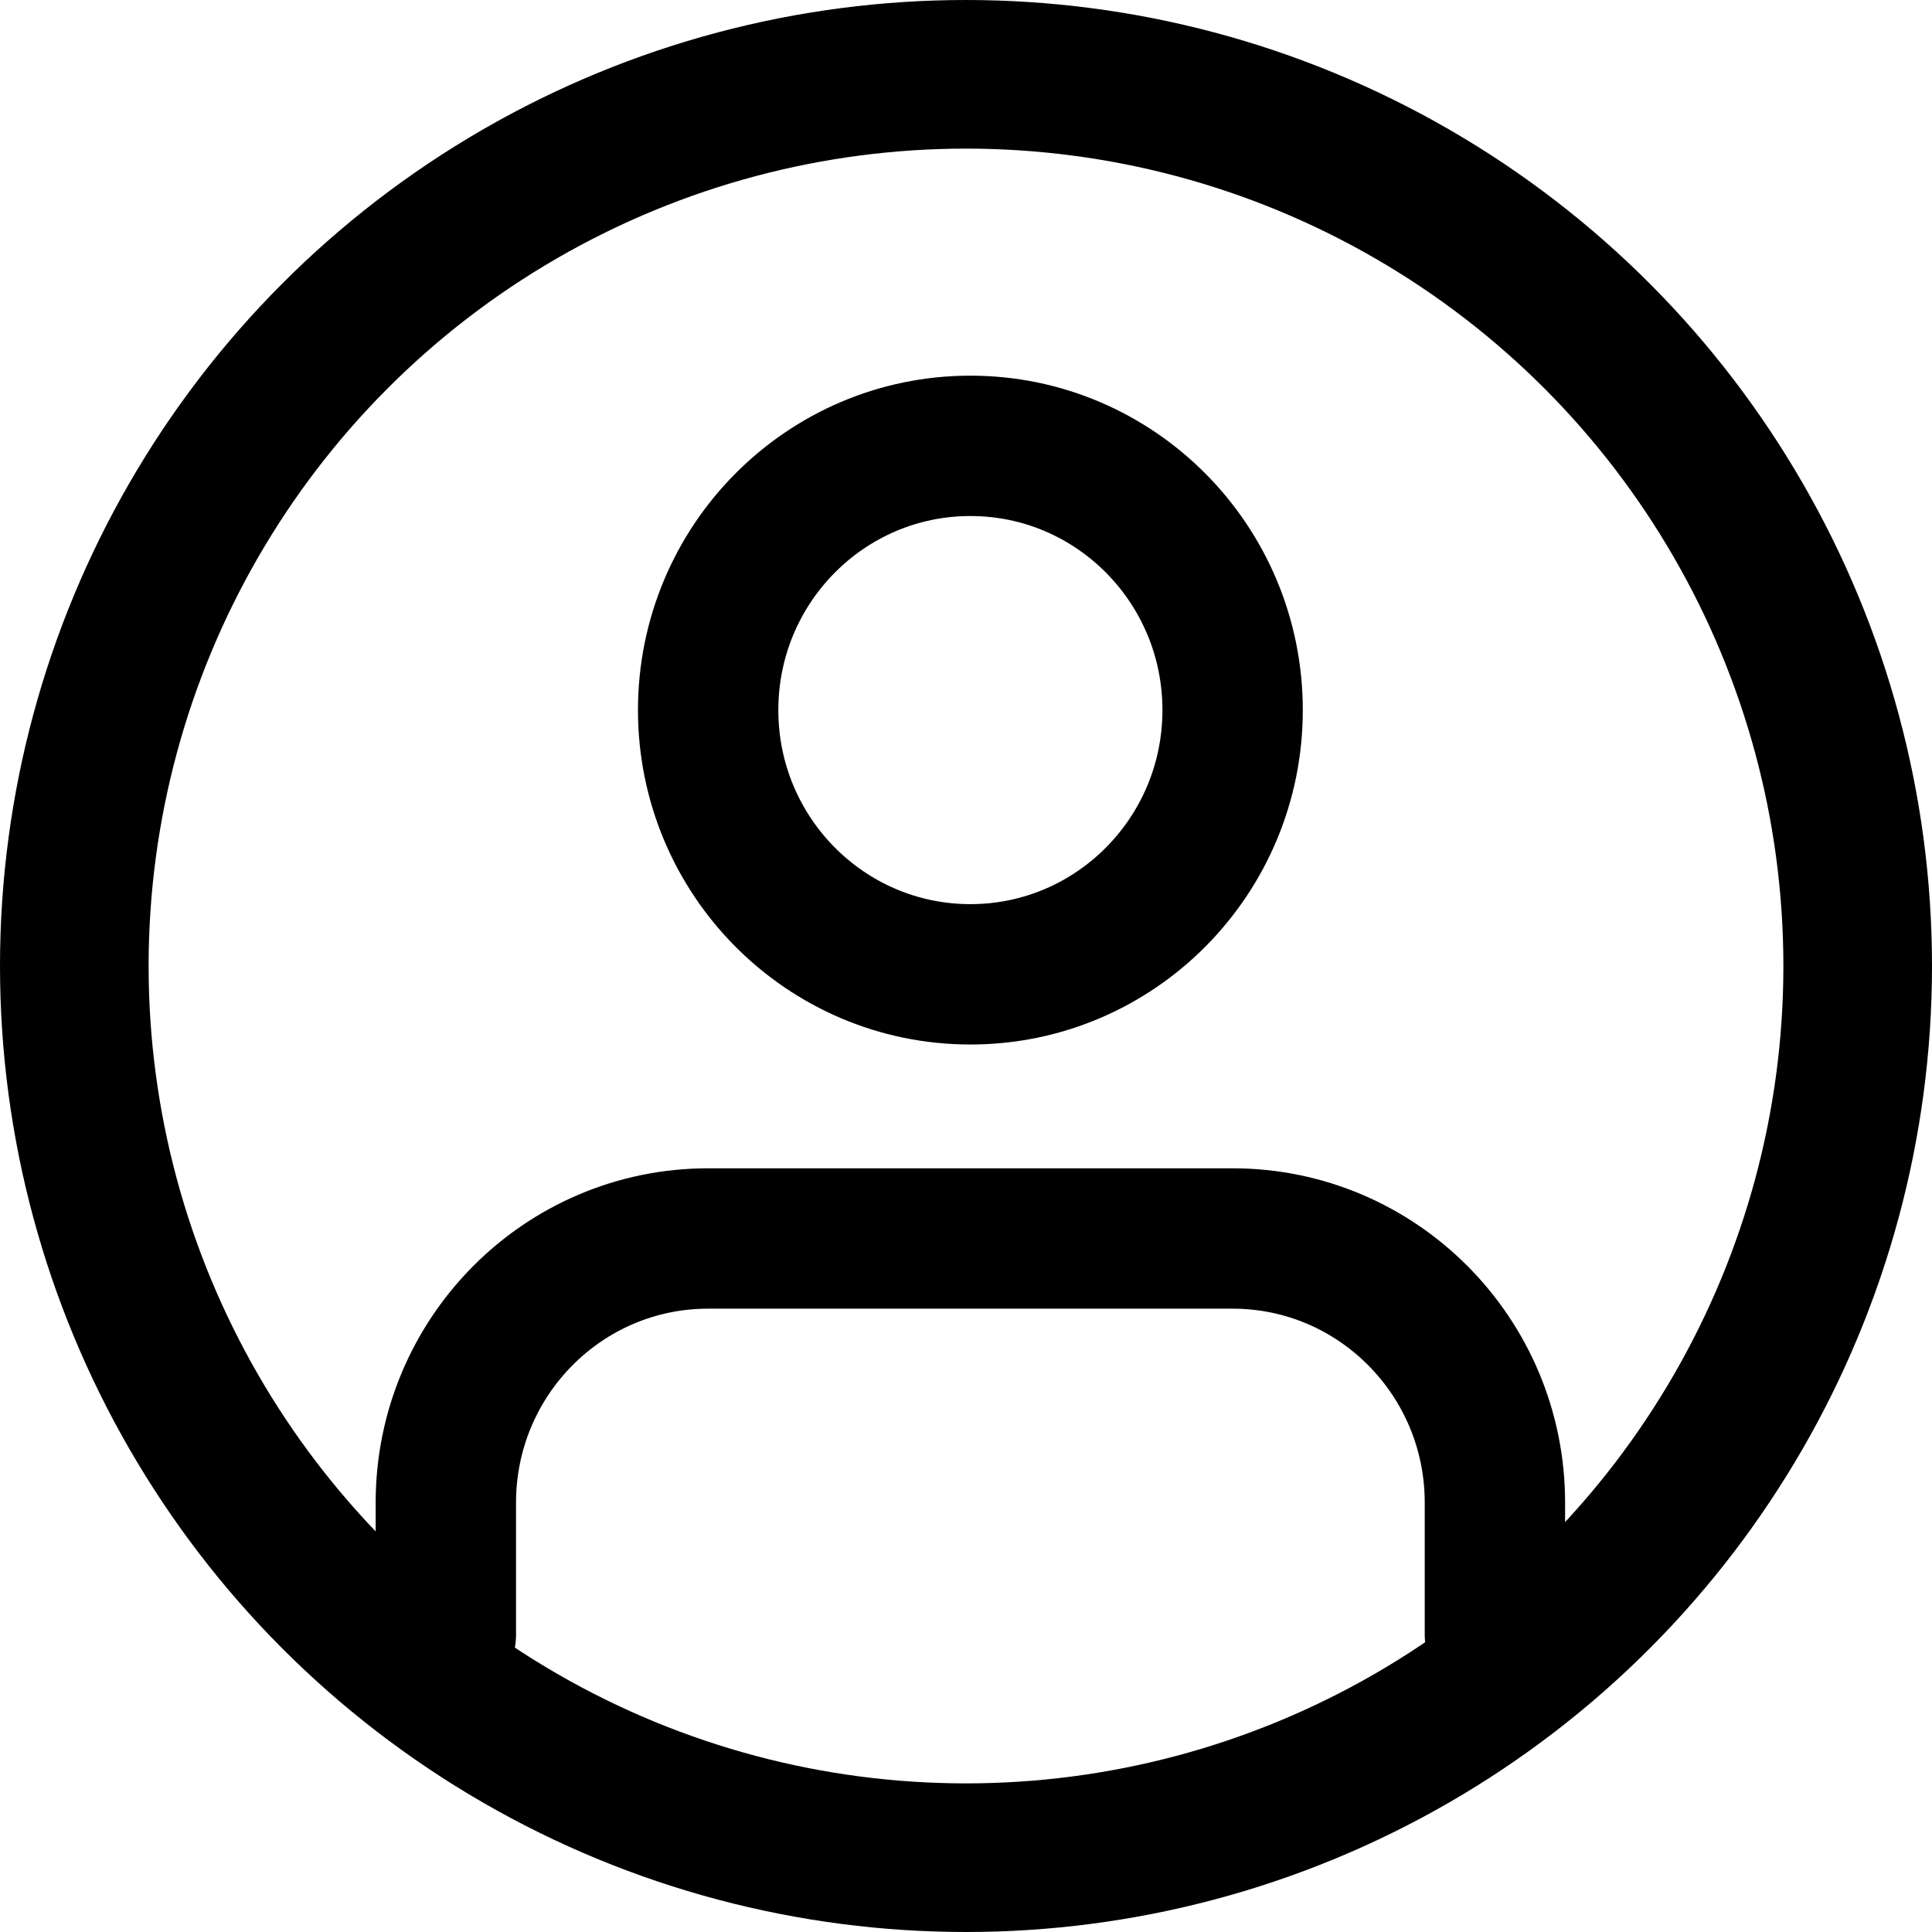 <?xml version="1.0" encoding="UTF-8"?> <svg xmlns="http://www.w3.org/2000/svg" xmlns:xlink="http://www.w3.org/1999/xlink" width="26px" height="26px" viewBox="0 0 26 26" version="1.1"><title>account</title><g id="Page-1" stroke="none" stroke-width="1" fill="none" fill-rule="evenodd"><g id="account" stroke="#000000"><path d="M20.118,22 L20.118,20.222 C20.118,18.259 18.537,16.667 16.588,16.667 L9.529,16.667 C7.58,16.667 6,18.259 6,20.222 L6,22" id="Path" stroke-width="1.889" stroke-linecap="round" stroke-linejoin="round"></path><ellipse id="Oval" stroke-width="1.889" stroke-linecap="round" stroke-linejoin="round" cx="13.059" cy="9.556" rx="3.529" ry="3.556"></ellipse><circle id="Oval" stroke-width="2" cx="13" cy="13" r="12"></circle></g></g></svg> 